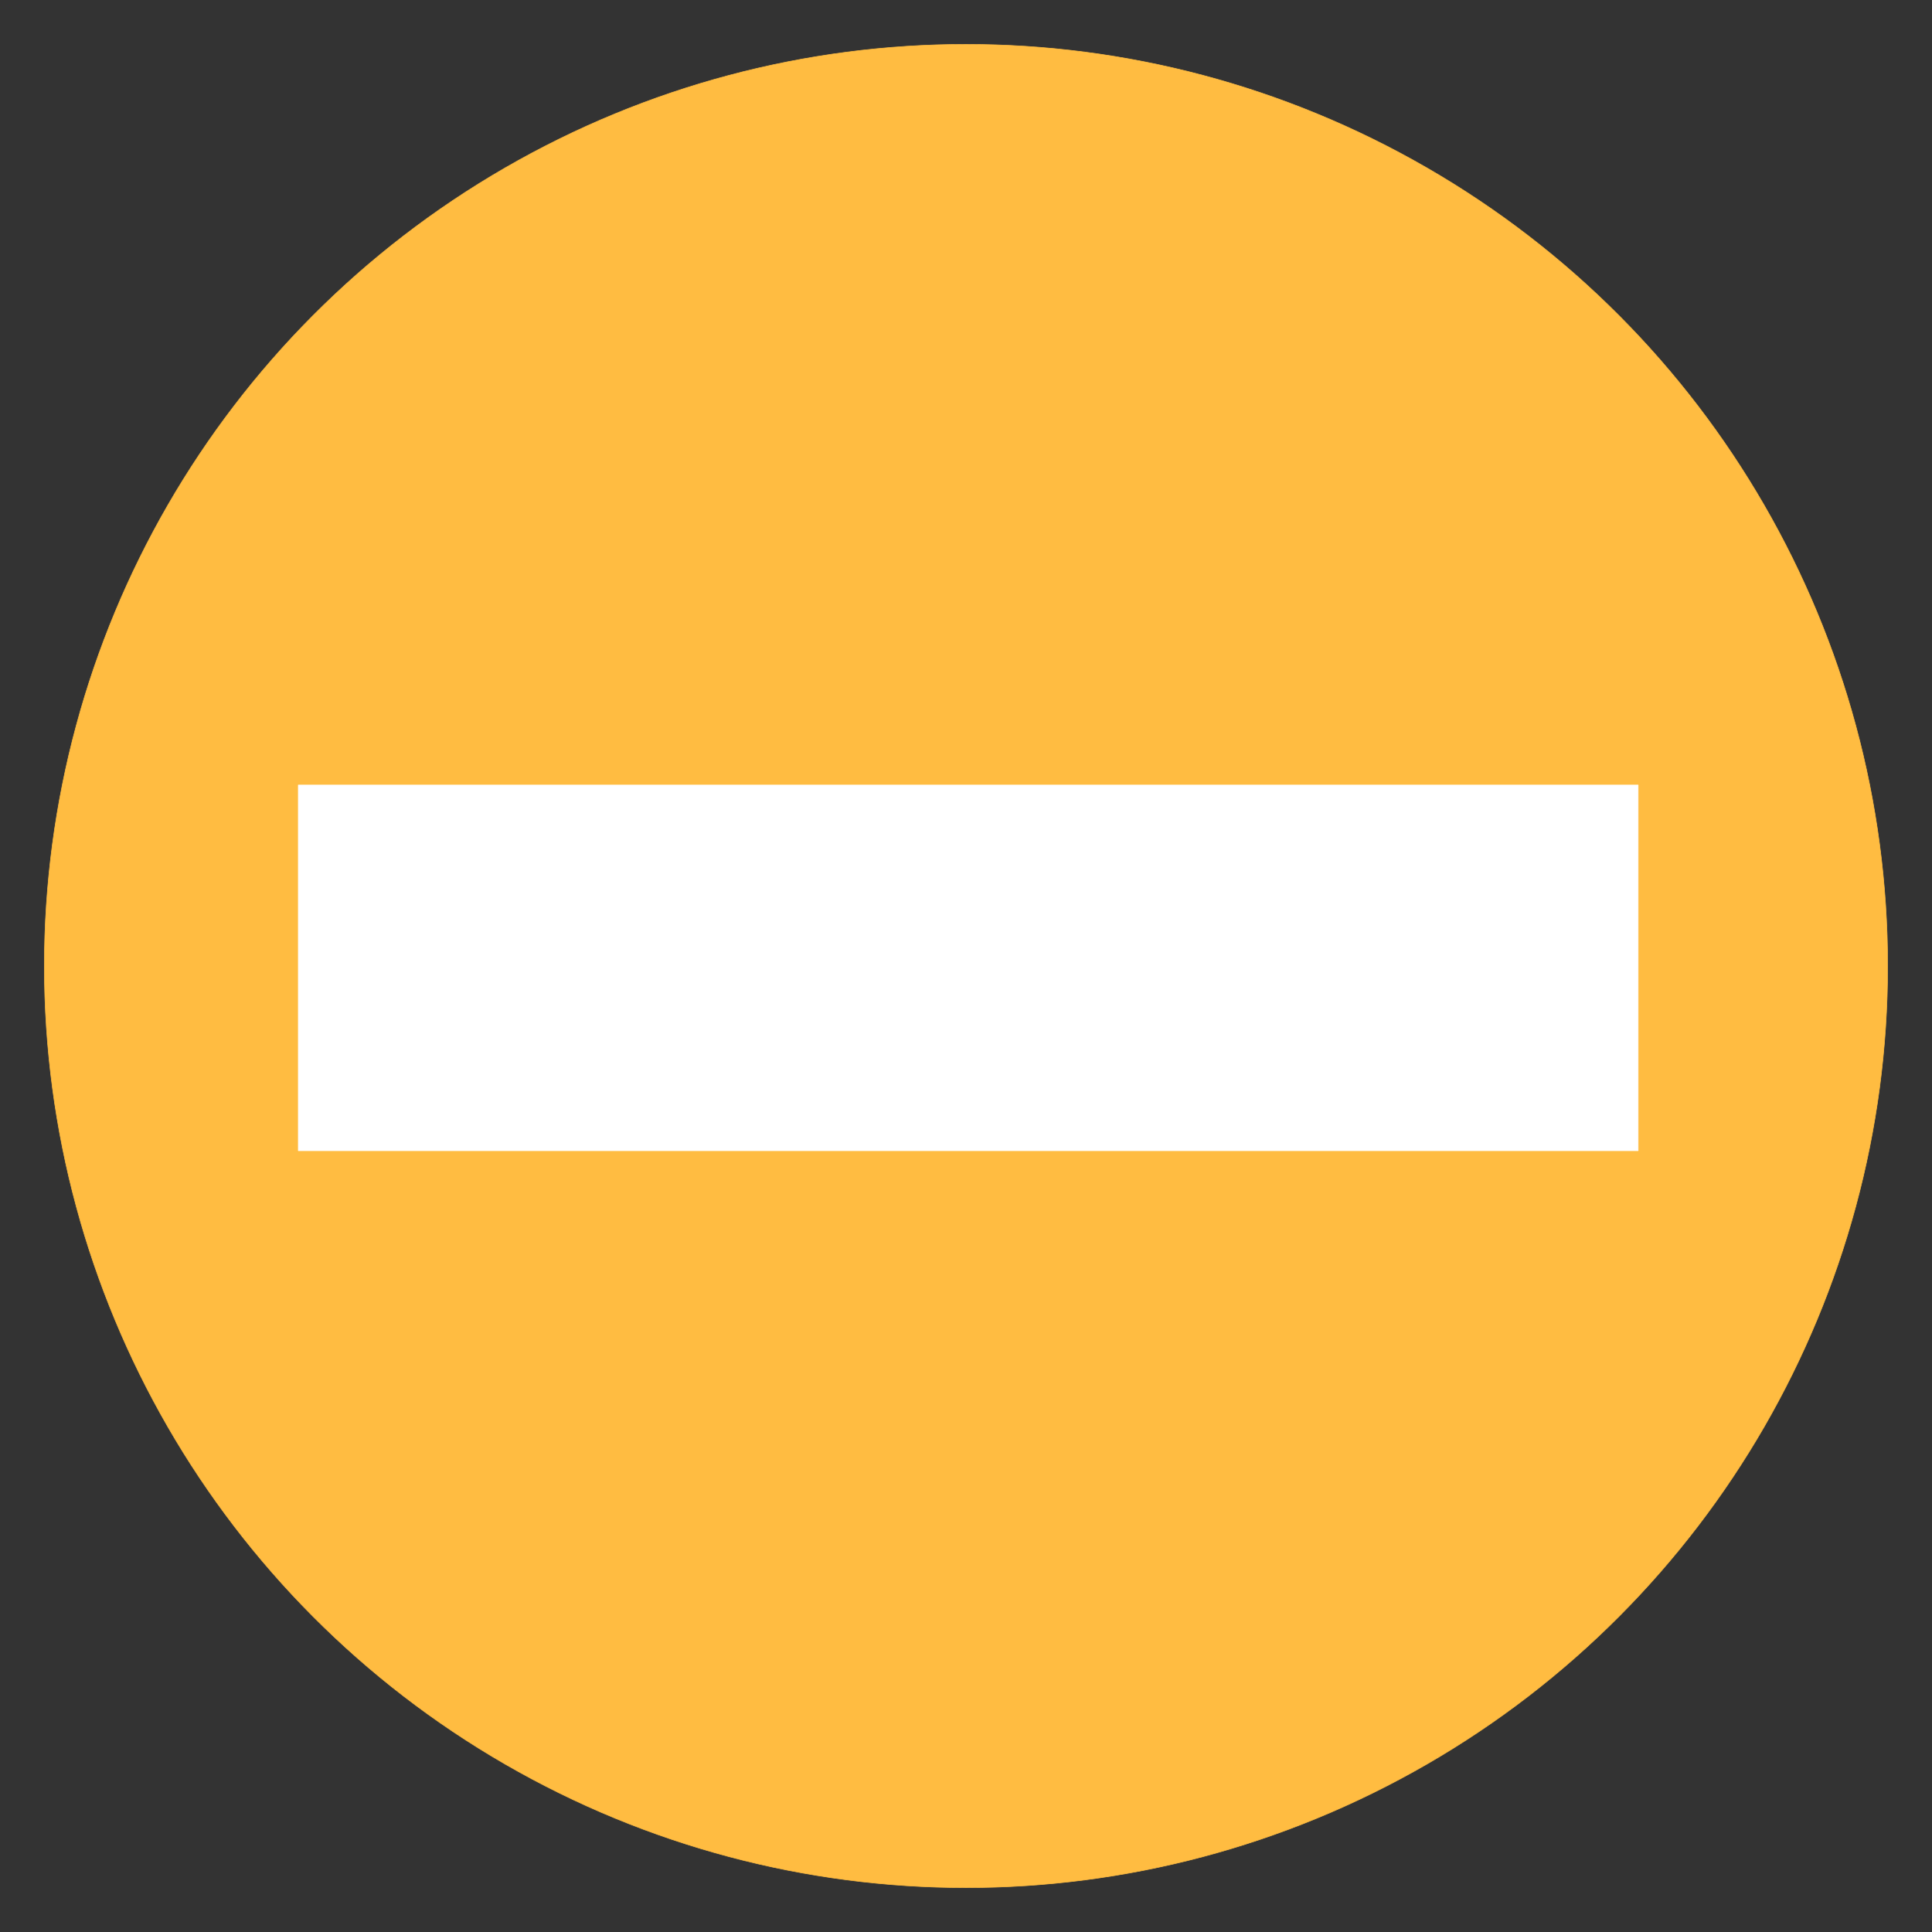 <?xml version="1.0" encoding="utf-8"?>
<!DOCTYPE svg PUBLIC "-//W3C//DTD SVG 1.1//EN" "http://www.w3.org/Graphics/SVG/1.1/DTD/svg11.dtd">
<svg version="1.1"
	 xmlns="http://www.w3.org/2000/svg" xmlns:a="http://ns.adobe.com/AdobeSVGViewerExtensions/3.0/"
	 x="0px" y="0px" width="50px" height="50px" viewBox="-0.943 -0.943 576 576" enable-background="new -0.943 -0.943 576 576"
	 xml:space="preserve">
<rect x="-0.943" y="-0.943" width="576" height="576" fill="#333333" stroke="none"/>
<defs>
</defs>
<circle fill="#FFBC41" stroke="#FFBC41" stroke-width="0.176"
          cx="287.057" cy="287.057" r="274.775"/>
<polygon fill="#FFFFFF" stroke="#FFFFFF" stroke-width="0.176"
         stroke-linecap="round" stroke-linejoin="round" points="
	87.993,342.121 487.445,342.121 487.445,233.109 87.993,233.109 "/>
</svg>
